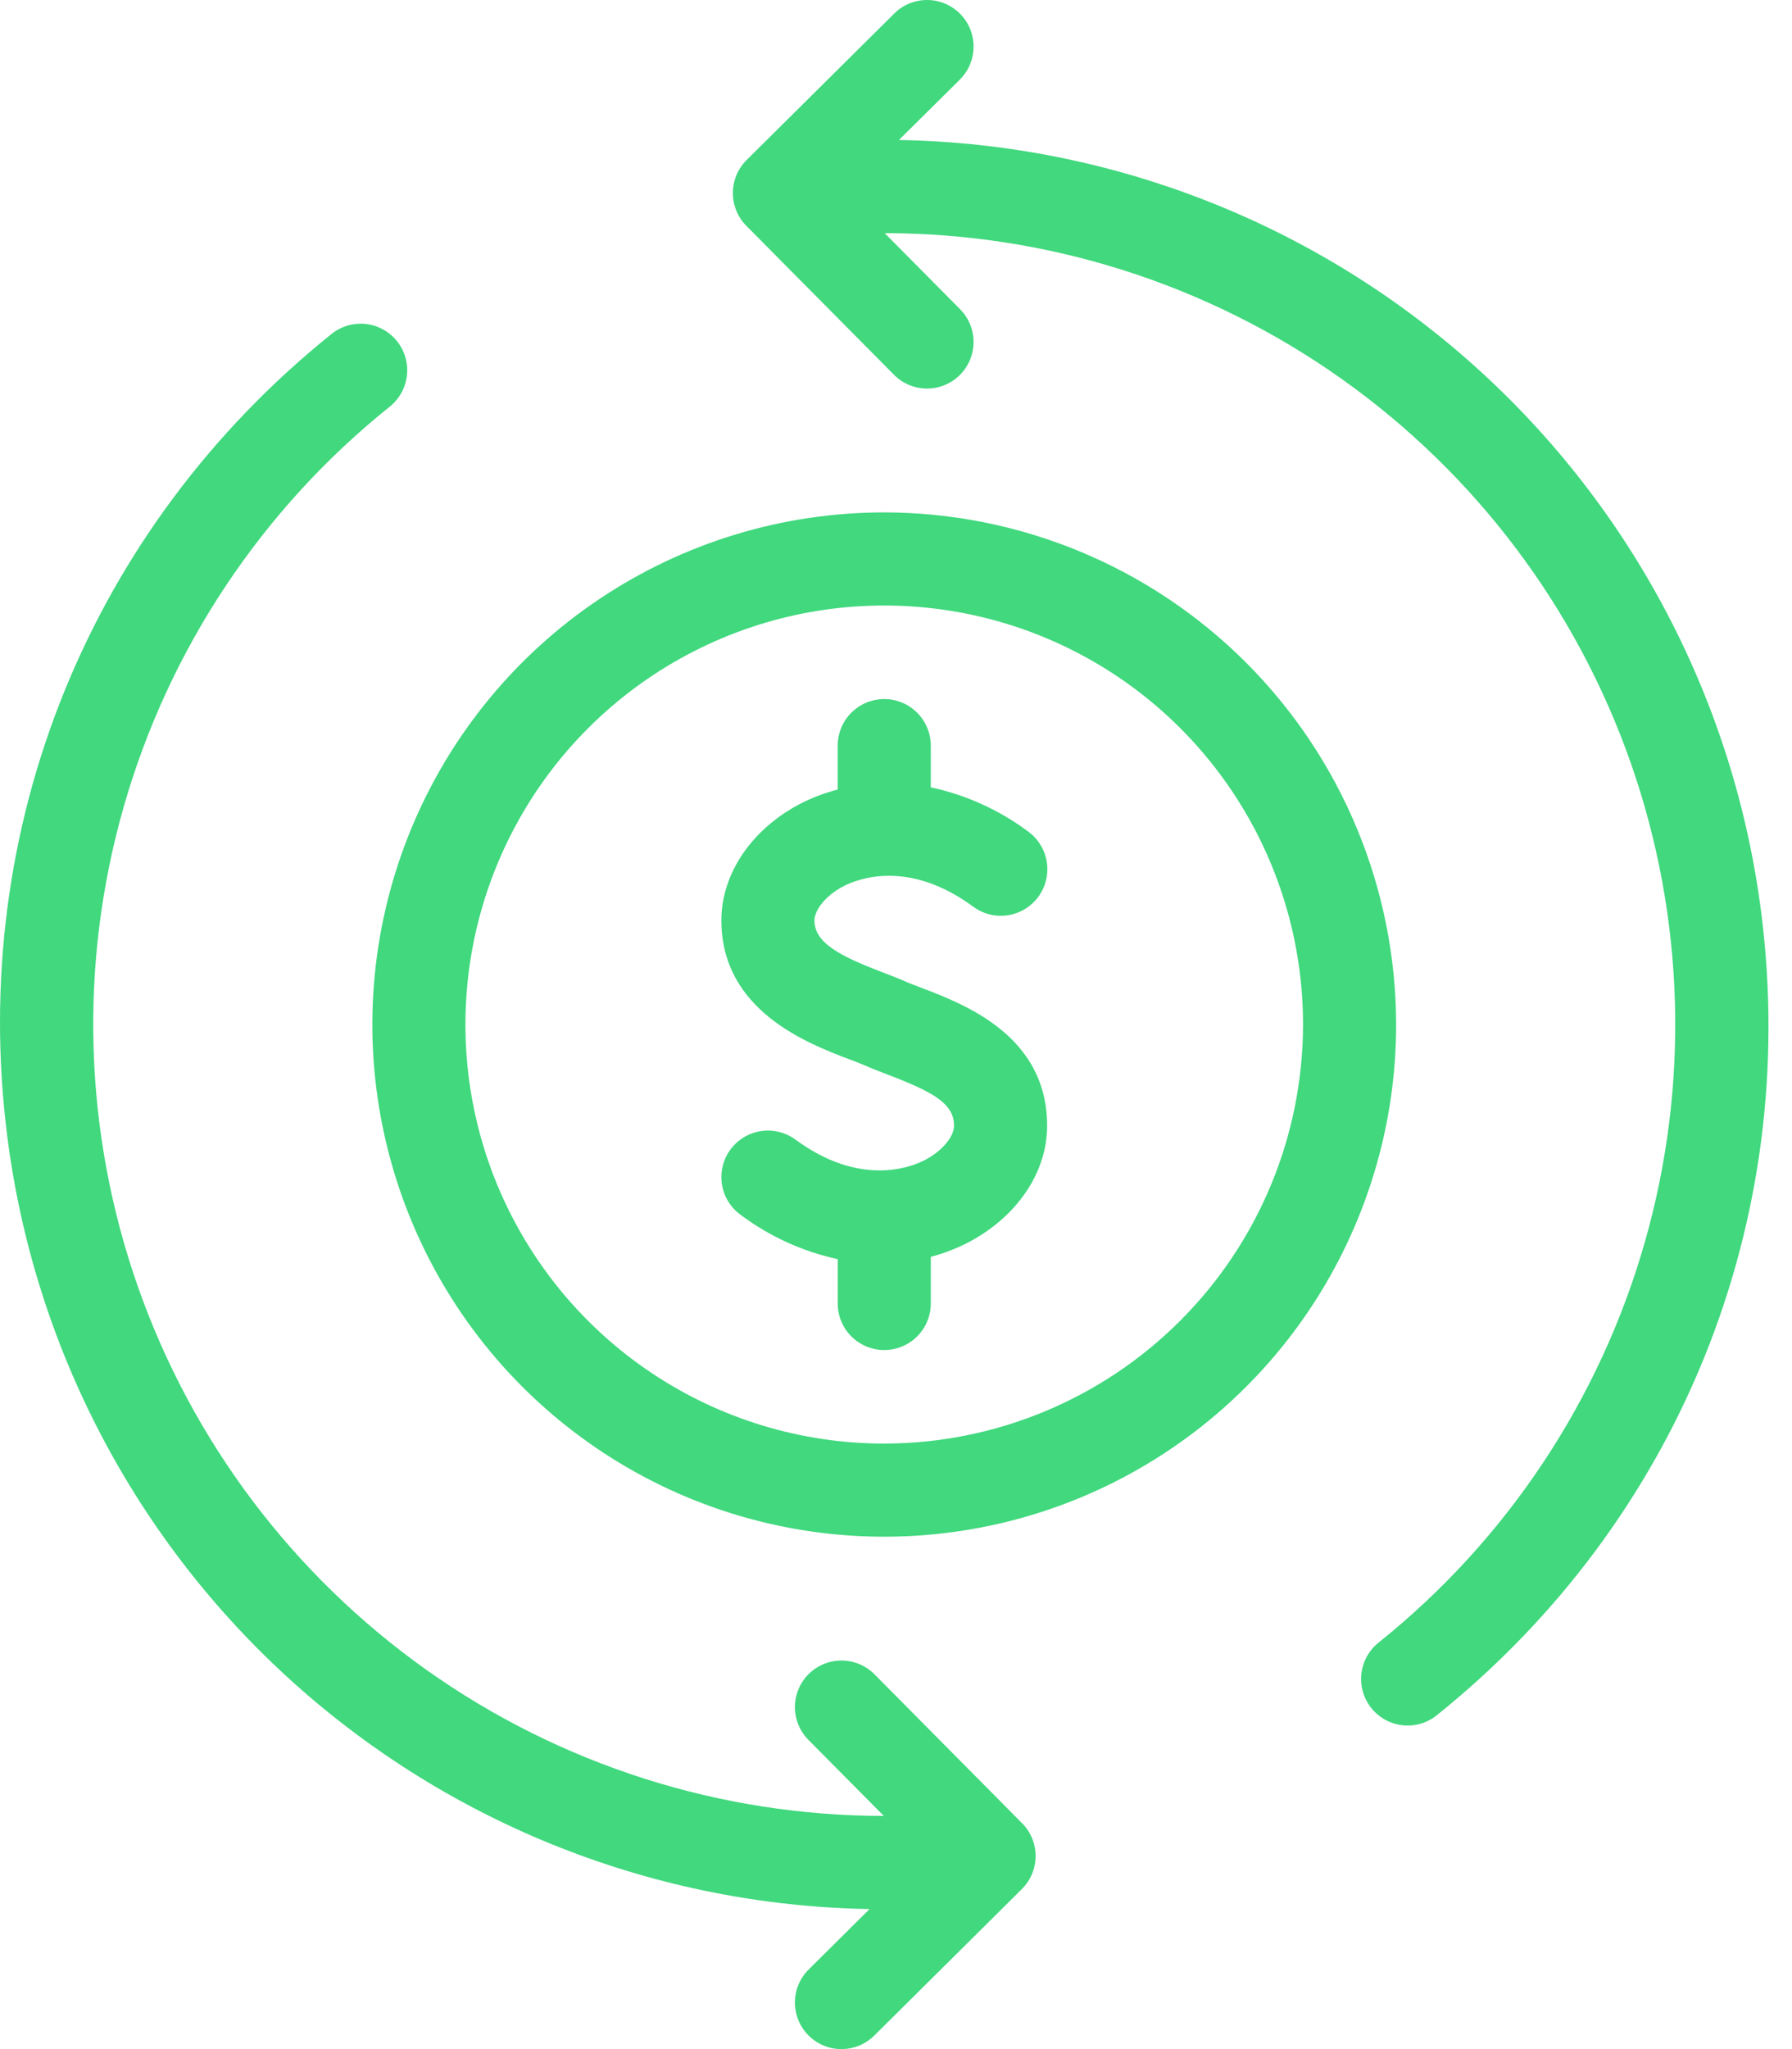 <svg width="56" height="64" viewBox="0 0 56 64" fill="none" xmlns="http://www.w3.org/2000/svg">
<path d="M55.043 28.542C54.211 21.944 51.027 15.868 46.077 11.429C41.126 6.989 34.74 4.484 28.091 4.373L29.987 2.494C30.124 2.36 30.233 2.2 30.308 2.023C30.383 1.847 30.422 1.657 30.424 1.465C30.425 1.273 30.389 1.083 30.317 0.906C30.244 0.728 30.137 0.566 30.002 0.43C29.867 0.294 29.707 0.186 29.53 0.112C29.352 0.038 29.163 0 28.971 2.88857e-07C28.779 -0 28.589 0.038 28.412 0.111C28.235 0.185 28.074 0.293 27.939 0.429L23.332 4.998C23.197 5.132 23.089 5.292 23.015 5.468C22.941 5.644 22.903 5.833 22.902 6.024C22.901 6.215 22.938 6.404 23.011 6.581C23.083 6.758 23.189 6.919 23.324 7.054L27.93 11.698C28.064 11.835 28.224 11.945 28.401 12.02C28.577 12.095 28.767 12.134 28.959 12.136C29.15 12.137 29.341 12.101 29.518 12.028C29.696 11.956 29.858 11.849 29.994 11.714C30.13 11.579 30.238 11.418 30.312 11.241C30.386 11.064 30.424 10.874 30.424 10.683C30.424 10.491 30.386 10.301 30.313 10.124C30.239 9.947 30.131 9.786 29.995 9.65L27.646 7.282C32.767 7.285 37.76 8.879 41.937 11.842C46.113 14.806 49.266 18.993 50.96 23.826C52.654 28.658 52.805 33.897 51.394 38.82C49.982 43.742 47.077 48.105 43.079 51.305C42.778 51.546 42.586 51.897 42.543 52.28C42.522 52.47 42.539 52.662 42.592 52.846C42.646 53.029 42.735 53.2 42.854 53.349C42.974 53.498 43.121 53.622 43.289 53.714C43.456 53.806 43.64 53.864 43.83 53.885C44.213 53.927 44.597 53.816 44.898 53.574C52.462 47.509 56.255 38.151 55.043 28.542ZM27.335 52.301C27.201 52.164 27.041 52.055 26.865 51.98C26.688 51.905 26.498 51.866 26.307 51.864C26.115 51.863 25.925 51.899 25.747 51.971C25.569 52.044 25.408 52.151 25.271 52.286C25.135 52.421 25.027 52.581 24.953 52.758C24.88 52.936 24.841 53.126 24.841 53.317C24.841 53.509 24.879 53.699 24.953 53.876C25.026 54.053 25.134 54.214 25.27 54.349L27.619 56.717C22.499 56.714 17.506 55.121 13.33 52.158C9.154 49.195 6.001 45.009 4.306 40.177C2.612 35.345 2.459 30.107 3.87 25.185C5.281 20.263 8.185 15.9 12.182 12.699C12.482 12.458 12.675 12.107 12.717 11.723C12.759 11.34 12.647 10.956 12.406 10.655C12.164 10.354 11.813 10.161 11.43 10.119C11.046 10.077 10.662 10.189 10.361 10.431C2.801 16.497 -0.99 25.853 0.223 35.458C1.054 42.056 4.238 48.132 9.189 52.571C14.14 57.011 20.526 59.515 27.174 59.626L25.279 61.506C25.142 61.64 25.032 61.8 24.957 61.977C24.882 62.153 24.843 62.343 24.841 62.535C24.84 62.727 24.876 62.917 24.949 63.094C25.021 63.272 25.128 63.434 25.263 63.57C25.398 63.706 25.559 63.814 25.736 63.888C25.913 63.962 26.103 64 26.294 64C26.486 64 26.676 63.962 26.853 63.889C27.03 63.815 27.191 63.707 27.327 63.571L31.933 59.002C32.068 58.867 32.176 58.708 32.25 58.531C32.324 58.355 32.362 58.166 32.363 57.975C32.364 57.784 32.327 57.595 32.255 57.419C32.182 57.242 32.076 57.081 31.941 56.946L27.335 52.301Z" fill="#41D87E"/>
<path d="M28.787 30.85C28.581 30.771 28.387 30.698 28.22 30.624C28.037 30.543 27.817 30.459 27.575 30.367C26.198 29.844 25.451 29.431 25.451 28.747C25.451 28.445 25.774 27.976 26.389 27.664C26.826 27.444 28.4 26.84 30.407 28.314C30.561 28.429 30.736 28.512 30.922 28.559C31.108 28.605 31.301 28.615 31.491 28.587C31.68 28.558 31.862 28.493 32.026 28.394C32.191 28.295 32.334 28.164 32.447 28.01C32.561 27.855 32.643 27.68 32.688 27.494C32.734 27.307 32.742 27.114 32.712 26.924C32.683 26.735 32.616 26.553 32.516 26.39C32.416 26.226 32.285 26.084 32.13 25.971C31.226 25.298 30.189 24.827 29.087 24.591V23.275C29.083 22.891 28.928 22.525 28.656 22.256C28.384 21.986 28.016 21.834 27.633 21.834C27.249 21.834 26.882 21.986 26.609 22.256C26.337 22.525 26.182 22.891 26.178 23.275V24.66C25.798 24.759 25.429 24.895 25.076 25.069C23.514 25.859 22.543 27.269 22.543 28.747C22.543 31.567 25.244 32.593 26.543 33.086C26.731 33.157 26.903 33.222 27.046 33.285C27.254 33.377 27.493 33.469 27.749 33.567C29.177 34.112 29.814 34.472 29.814 35.162C29.814 35.464 29.492 35.933 28.876 36.245C28.44 36.465 26.866 37.07 24.859 35.594C24.548 35.366 24.159 35.27 23.778 35.328C23.397 35.386 23.054 35.594 22.826 35.904C22.597 36.215 22.502 36.604 22.56 36.985C22.618 37.366 22.825 37.709 23.136 37.937C24.039 38.614 25.076 39.088 26.179 39.327V40.725C26.182 41.109 26.337 41.475 26.61 41.745C26.882 42.014 27.25 42.166 27.633 42.166C28.016 42.166 28.384 42.014 28.656 41.745C28.929 41.475 29.083 41.109 29.087 40.725V39.255C29.468 39.154 29.837 39.015 30.189 38.84C31.752 38.049 32.723 36.64 32.723 35.163C32.722 32.354 30.163 31.375 28.787 30.85Z" fill="#41D87E"/>
<path d="M27.632 16.004C24.468 16.004 21.376 16.942 18.745 18.7C16.114 20.457 14.064 22.956 12.853 25.878C11.643 28.802 11.326 32.018 11.943 35.121C12.56 38.224 14.084 41.074 16.321 43.311C18.558 45.548 21.408 47.072 24.511 47.689C27.614 48.306 30.831 47.989 33.754 46.779C36.677 45.568 39.175 43.518 40.933 40.887C42.69 38.257 43.629 35.164 43.629 32C43.624 27.759 41.937 23.693 38.938 20.694C35.939 17.695 31.873 16.009 27.632 16.004ZM27.632 45.088C25.044 45.088 22.513 44.321 20.361 42.882C18.209 41.444 16.531 39.4 15.54 37.009C14.55 34.617 14.291 31.985 14.796 29.447C15.301 26.908 16.547 24.576 18.378 22.745C20.208 20.915 22.54 19.669 25.079 19.163C27.618 18.659 30.249 18.918 32.641 19.908C35.032 20.899 37.076 22.576 38.514 24.729C39.953 26.881 40.72 29.412 40.72 32C40.716 35.47 39.336 38.797 36.882 41.25C34.429 43.704 31.102 45.084 27.632 45.088Z" fill="#41D87E"/>
</svg>
